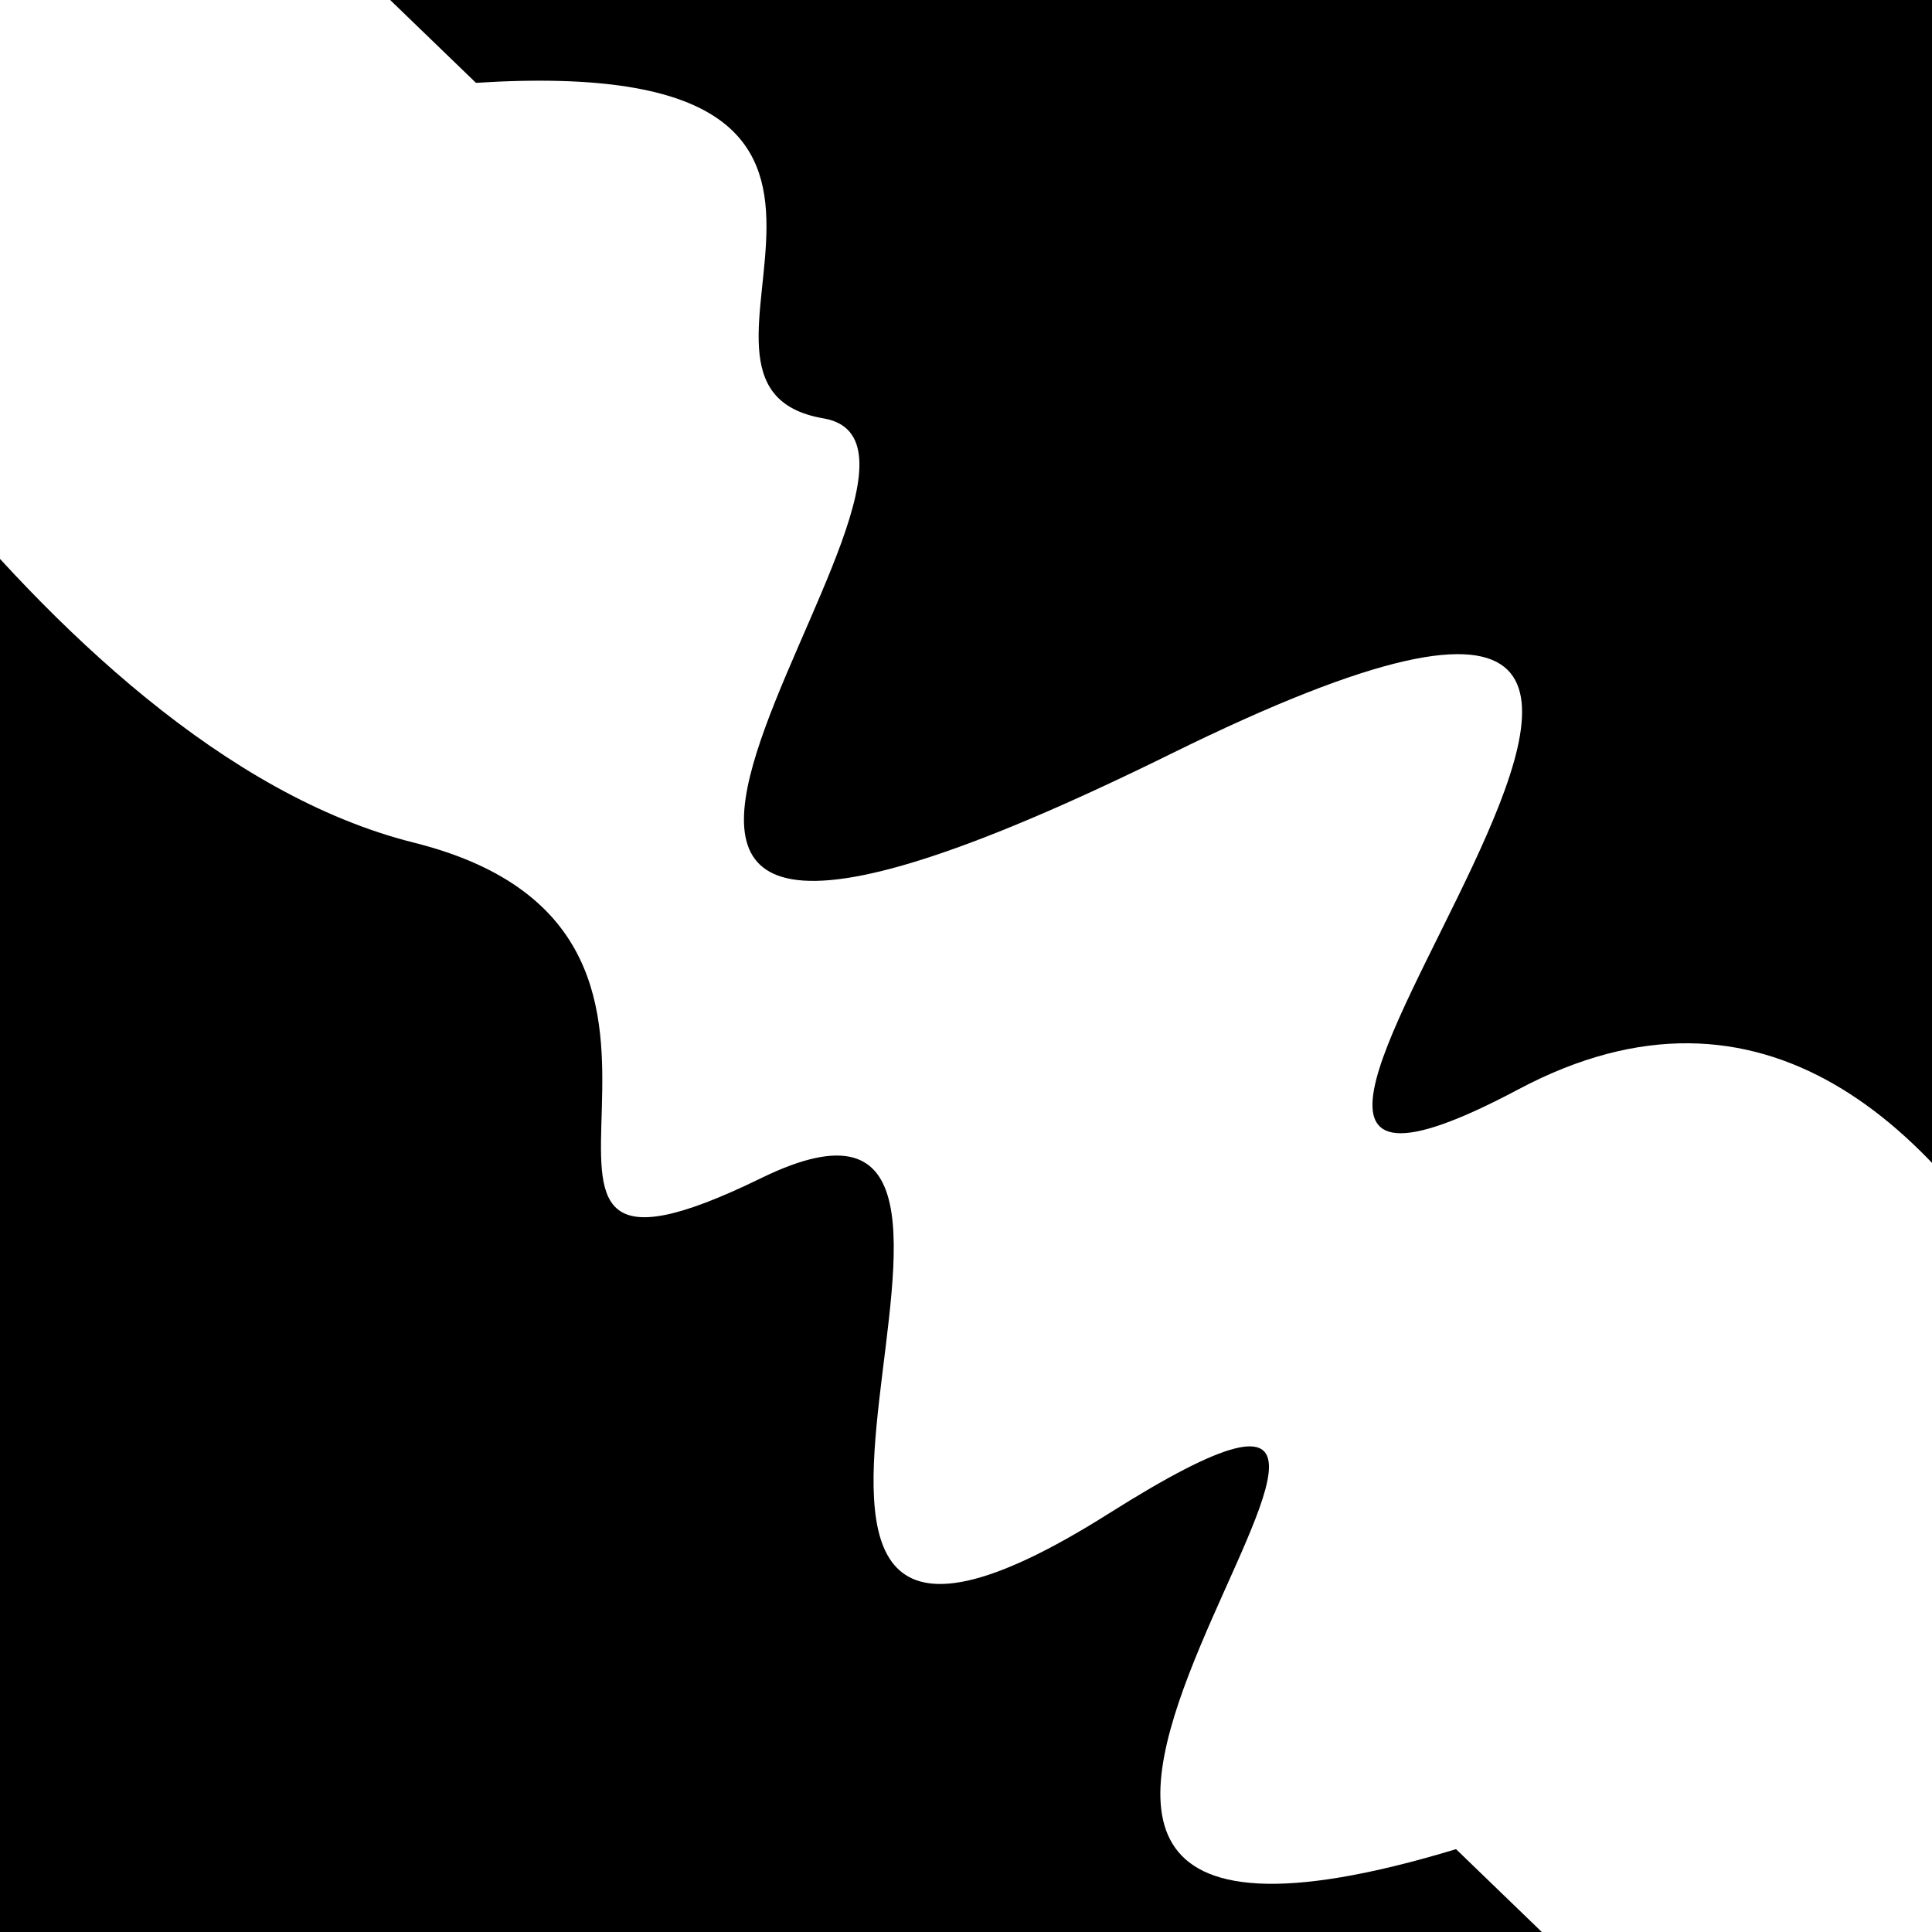 <svg viewBox="0 0 1000 1000" height="1000" width="1000" xmlns="http://www.w3.org/2000/svg">
<rect x="0" y="0" width="1000" height="1000" fill="#ffffff"></rect>
<g transform="rotate(224 500.0 500.0)">
<path d="M -250.0 652.63 S
 161.11  926.30
 250.00  652.63
 337.55 1104.97
 500.00  652.63
 666.84  709.43
 750.00  652.63
 824.12  845.49
1000.00  652.63 h 110 V 2000 H -250.0 Z" fill="hsl(-10.0, 20%, 24.511%)"></path>
</g>
<g transform="rotate(404 500.0 500.0)">
<path d="M -250.0 652.63 S
  75.71  753.08
 250.00  652.63
 433.39  835.94
 500.00  652.63
 679.20  941.97
 750.00  652.63
 814.00  985.93
1000.00  652.63 h 110 V 2000 H -250.0 Z" fill="hsl(50.0, 20%, 39.511%)"></path>
</g>
</svg>